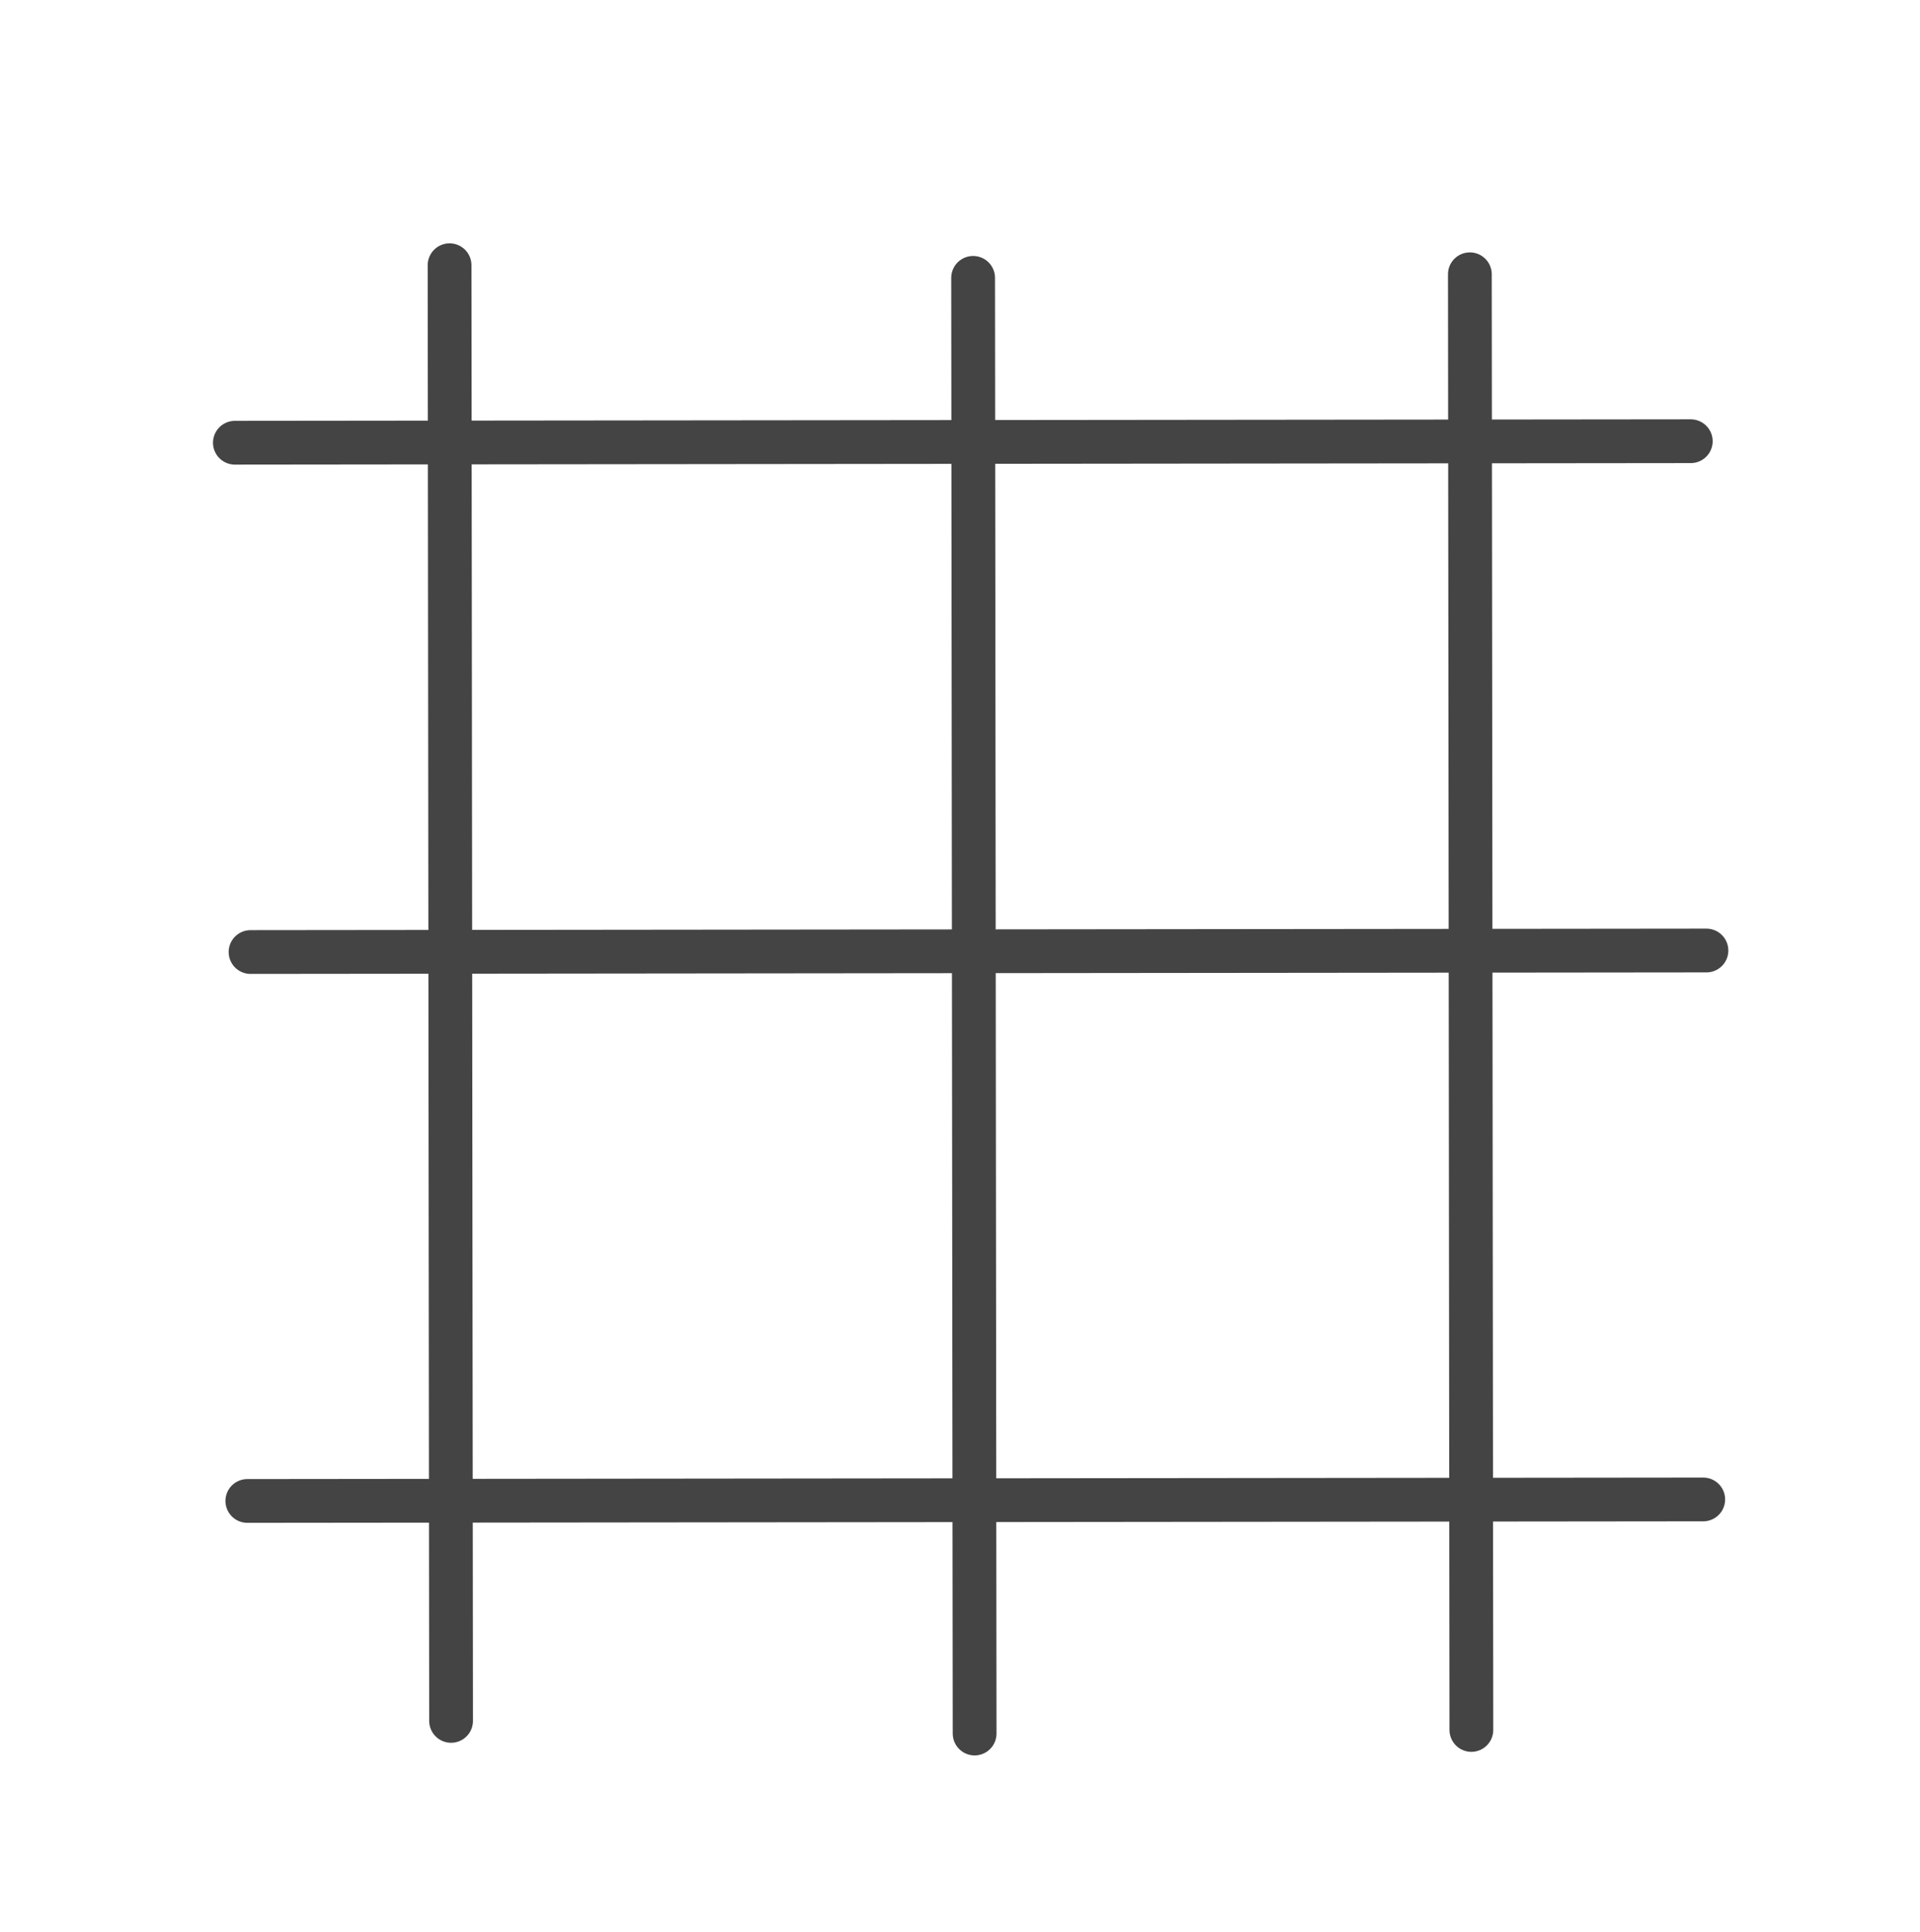 <?xml version="1.0" encoding="UTF-8" standalone="no"?>
<!-- Created with Inkscape (http://www.inkscape.org/) -->

<svg
   width="10.177mm"
   height="10.241mm"
   viewBox="0 0 10.177 10.241"
   version="1.1"
   id="svg3881"
   sodipodi:docname="show-grid.svg"
   inkscape:version="1.1.2 (0a00cf5339, 2022-02-04)"
   xmlns:inkscape="http://www.inkscape.org/namespaces/inkscape"
   xmlns:sodipodi="http://sodipodi.sourceforge.net/DTD/sodipodi-0.dtd"
   xmlns="http://www.w3.org/2000/svg"
   xmlns:svg="http://www.w3.org/2000/svg">
  <sodipodi:namedview
     id="namedview3883"
     pagecolor="#ffffff"
     bordercolor="#cccccc"
     borderopacity="1"
     inkscape:pageshadow="0"
     inkscape:pageopacity="1"
     inkscape:pagecheckerboard="0"
     inkscape:document-units="mm"
     showgrid="false"
     inkscape:zoom="11.114615"
     inkscape:cx="26.586617"
     inkscape:cy="5.3982978"
     inkscape:window-width="1920"
     inkscape:window-height="1043"
     inkscape:window-x="0"
     inkscape:window-y="0"
     inkscape:window-maximized="1"
     inkscape:current-layer="layer1" />
  <defs
     id="defs3878" />
  <g
     inkscape:label="Layer 1"
     inkscape:groupmode="layer"
     id="layer1"
     transform="translate(-82.753,-69.646)">
    <rect
       style="fill:none;fill-opacity:1;stroke:none;stroke-width:0.304;stroke-linejoin:miter;stroke-miterlimit:4;stroke-dasharray:none;stroke-opacity:1"
       id="rect33464-61-5-9-2"
       width="10.177"
       height="10.241"
       x="82.753"
       y="69.646" />
    <path
       style="fill:none;stroke:#444444;stroke-width:0.232;stroke-linecap:round;stroke-linejoin:miter;stroke-miterlimit:4;stroke-dasharray:none;stroke-opacity:1"
       d="m 83.998,71.993 7.717,-0.008"
       id="path18197"
       sodipodi:nodetypes="cc" />
    <path
       style="fill:none;stroke:#444444;stroke-width:0.232;stroke-linecap:round;stroke-linejoin:miter;stroke-miterlimit:4;stroke-dasharray:none;stroke-opacity:1"
       d="m 84.081,74.693 7.717,-0.008"
       id="path18197-0"
       sodipodi:nodetypes="cc" />
    <path
       style="fill:none;stroke:#444444;stroke-width:0.232;stroke-linecap:round;stroke-linejoin:miter;stroke-miterlimit:4;stroke-dasharray:none;stroke-opacity:1"
       d="m 87.911,71.119 0.008,7.717"
       id="path18197-0-3"
       sodipodi:nodetypes="cc" />
    <path
       style="fill:none;stroke:#444444;stroke-width:0.232;stroke-linecap:round;stroke-linejoin:miter;stroke-miterlimit:4;stroke-dasharray:none;stroke-opacity:1"
       d="m 90.544,71.1 0.008,7.717"
       id="path18197-0-3-0"
       sodipodi:nodetypes="cc" />
    <path
       style="fill:none;stroke:#444444;stroke-width:0.232;stroke-linecap:round;stroke-linejoin:miter;stroke-miterlimit:4;stroke-dasharray:none;stroke-opacity:1"
       d="m 85.136,71.052 0.008,7.717"
       id="path18197-0-3-6"
       sodipodi:nodetypes="cc" />
    <path
       style="fill:none;stroke:#444444;stroke-width:0.232;stroke-linecap:round;stroke-linejoin:miter;stroke-miterlimit:4;stroke-dasharray:none;stroke-opacity:1"
       d="m 84.064,77.603 7.717,-0.008"
       id="path18197-0-9"
       sodipodi:nodetypes="cc" />
  </g>
</svg>
